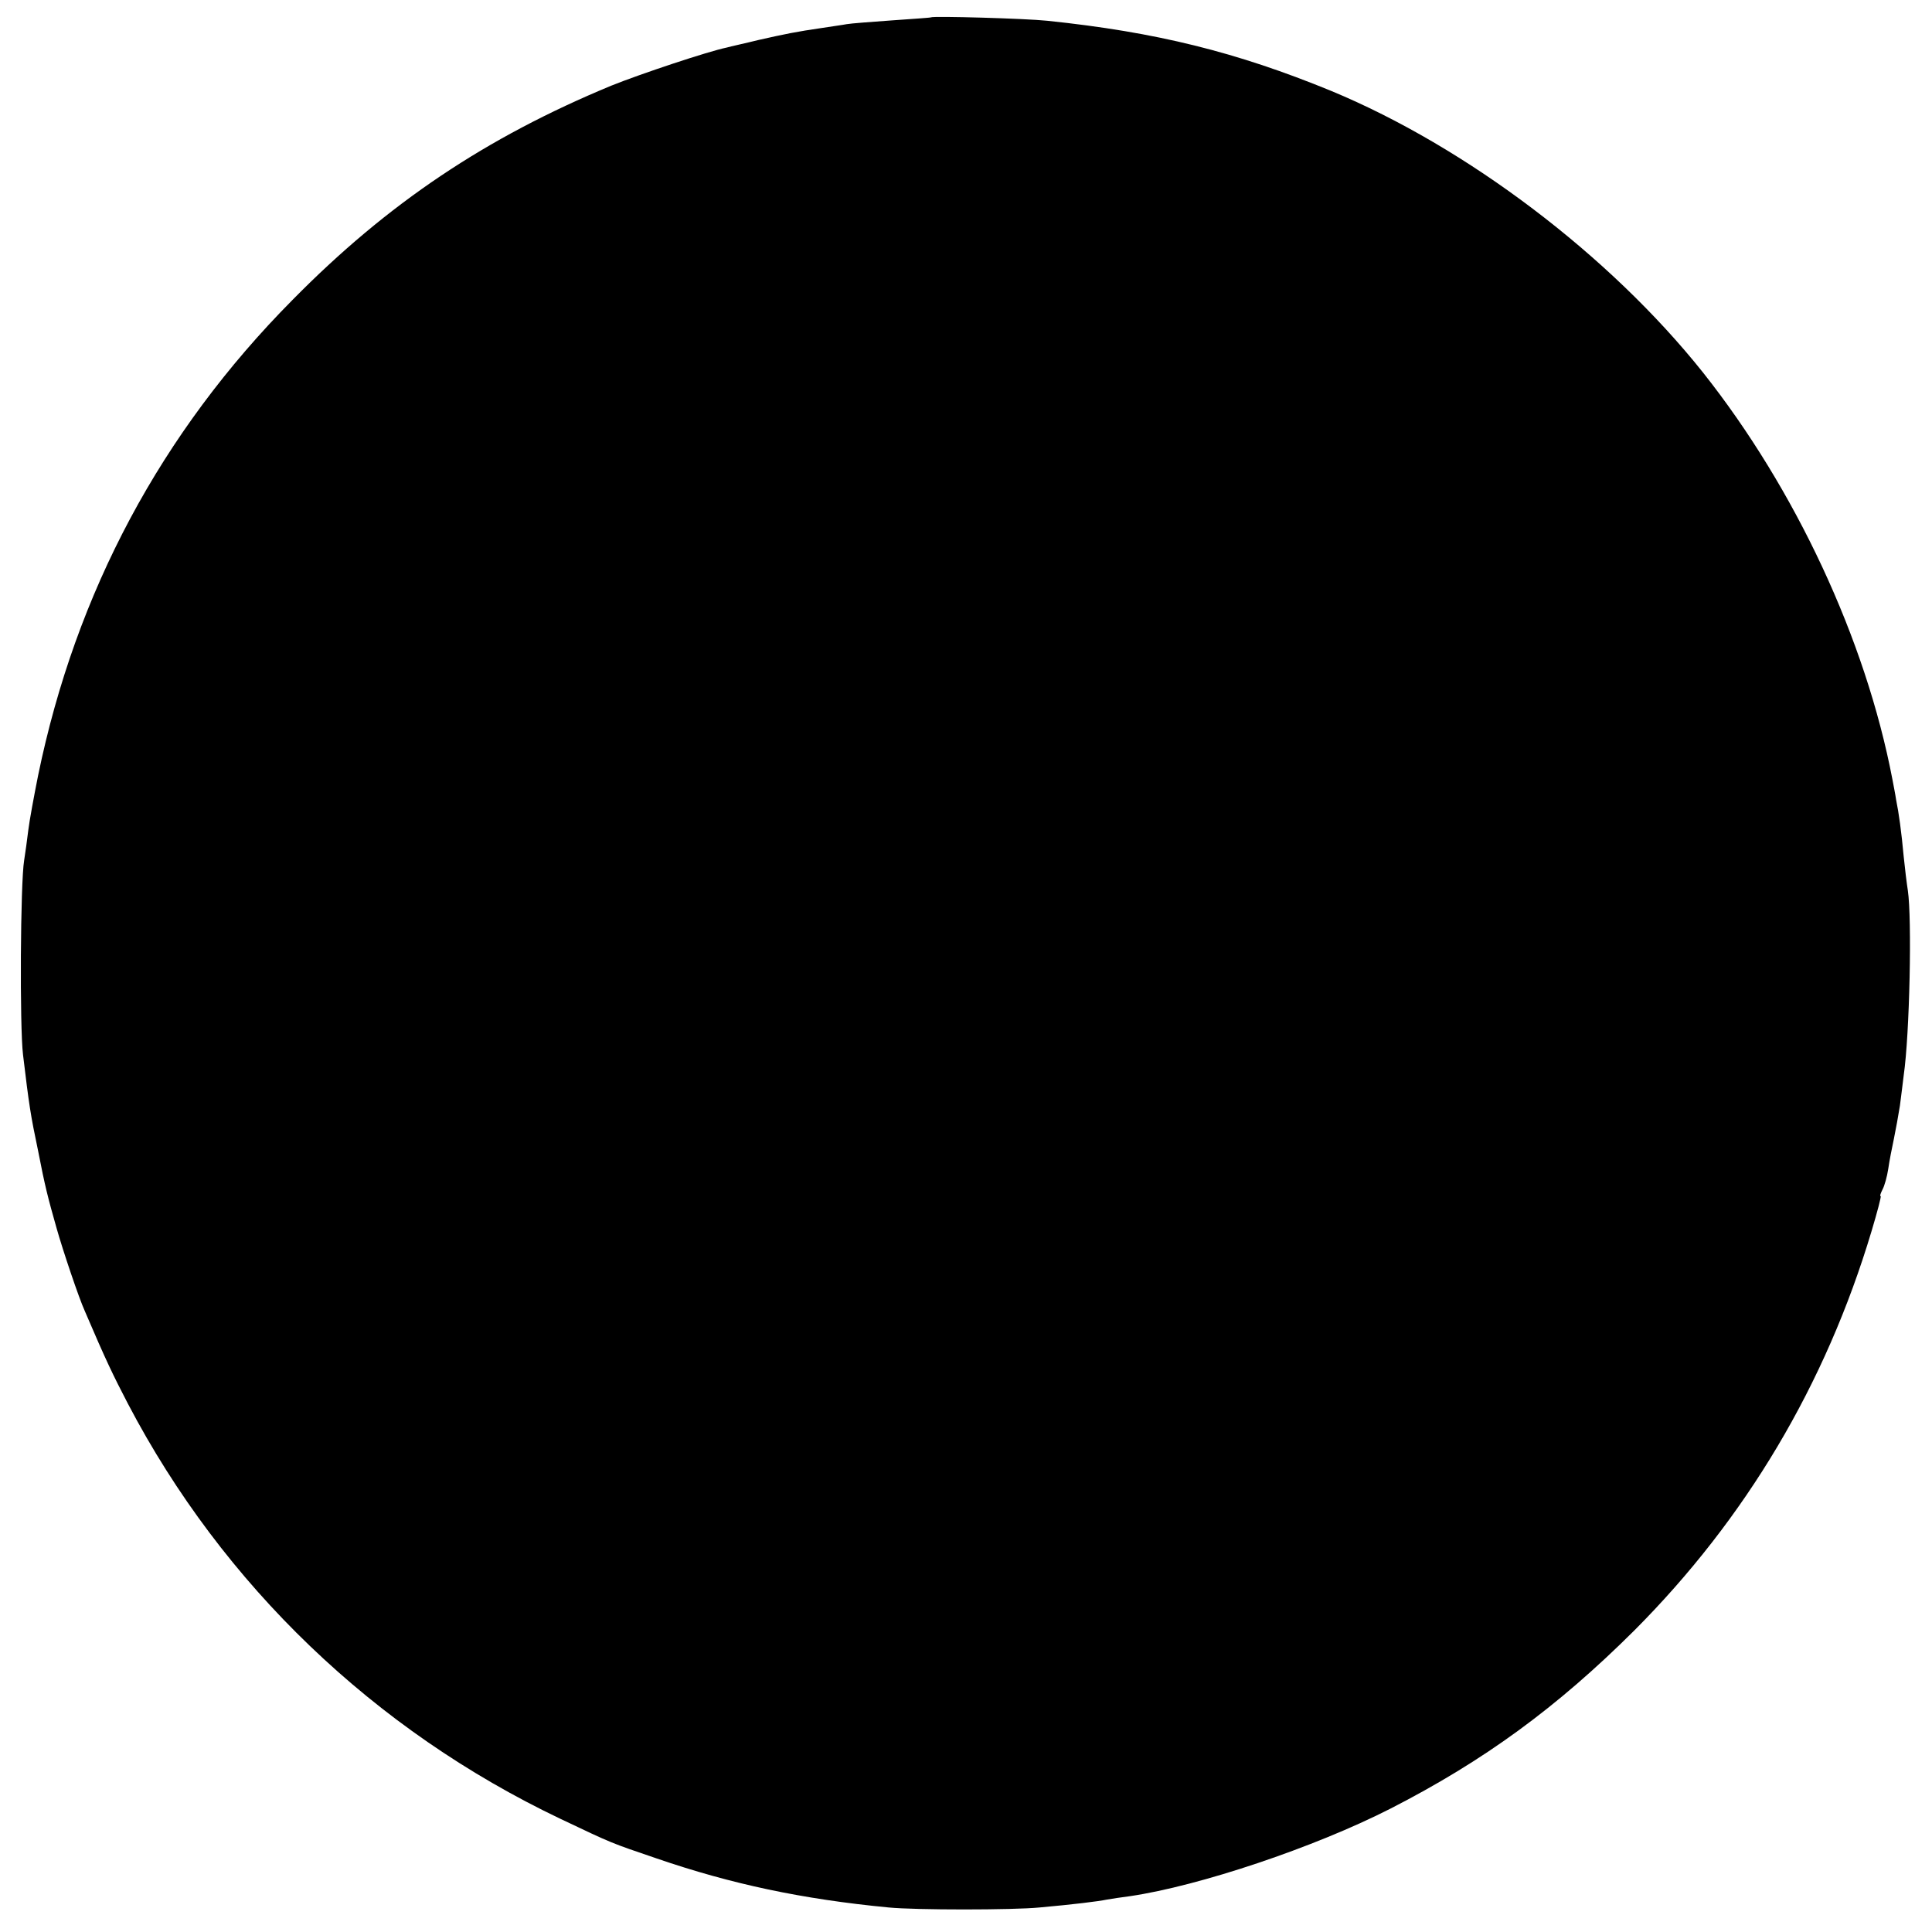 <svg version="1" xmlns="http://www.w3.org/2000/svg" width="682.667" height="682.667" viewBox="0 0 512 512"><path d="M246.7 4.6c-.1.1-4.7.4-10.3.8-5.5.4-10.9.8-12 1-1 .2-4 .6-6.5 1-6.9 1-9.8 1.6-16.9 3.2-3.6.9-7.4 1.7-8.4 2-4.9 1-22.9 7-30.6 10.1-33.1 13.7-59.2 31.1-84.5 56.8-34.8 35.1-57.4 77.4-67.4 126-1.1 5.5-2.3 12-2.6 14.5-.3 2.5-.8 6.1-1.1 8-1 5.9-1.2 44.1-.3 51.5 1.6 13.4 2 16 4 25.5 1.8 9.3 2.6 12.4 4.9 20.5 1.6 5.7 5.9 18.5 7.5 22 5.6 13.1 7.5 17 11.4 24.5 25.2 48.1 65.3 86.5 114.6 110 14.1 6.7 13.2 6.3 25.5 10.5 19.8 6.8 38.6 10.8 61.5 13 7.1.7 32.9.7 40 0 8.9-.8 15.5-1.6 17.9-2.1 1.1-.2 3.8-.6 6.1-.9 18.3-2.7 48.8-12.9 69-23.2 24.8-12.7 44.1-26.8 64.6-47.2 29.5-29.6 50.7-65.1 62.9-105.9 1.5-5 2.6-9.2 2.4-9.2-.3 0 0-.8.5-1.8.5-.9 1.2-3.4 1.5-5.4.3-2.1 1-5.7 1.5-8 .5-2.4 1.2-6.3 1.6-8.8.3-2.5.8-6.1 1-8 1.6-11.1 2.2-41.6 1.1-49-.3-1.9-.8-6-1.1-9-.6-6.6-1.3-11.6-2-15-.2-1.4-.7-3.9-1-5.5-7.1-37.1-25.7-76.9-50.2-107.8-24.7-31-62.6-59.7-98.5-74.6-25.1-10.3-46.4-15.6-75.3-18.6-5.6-.6-30.3-1.3-30.8-.9z"/></svg>